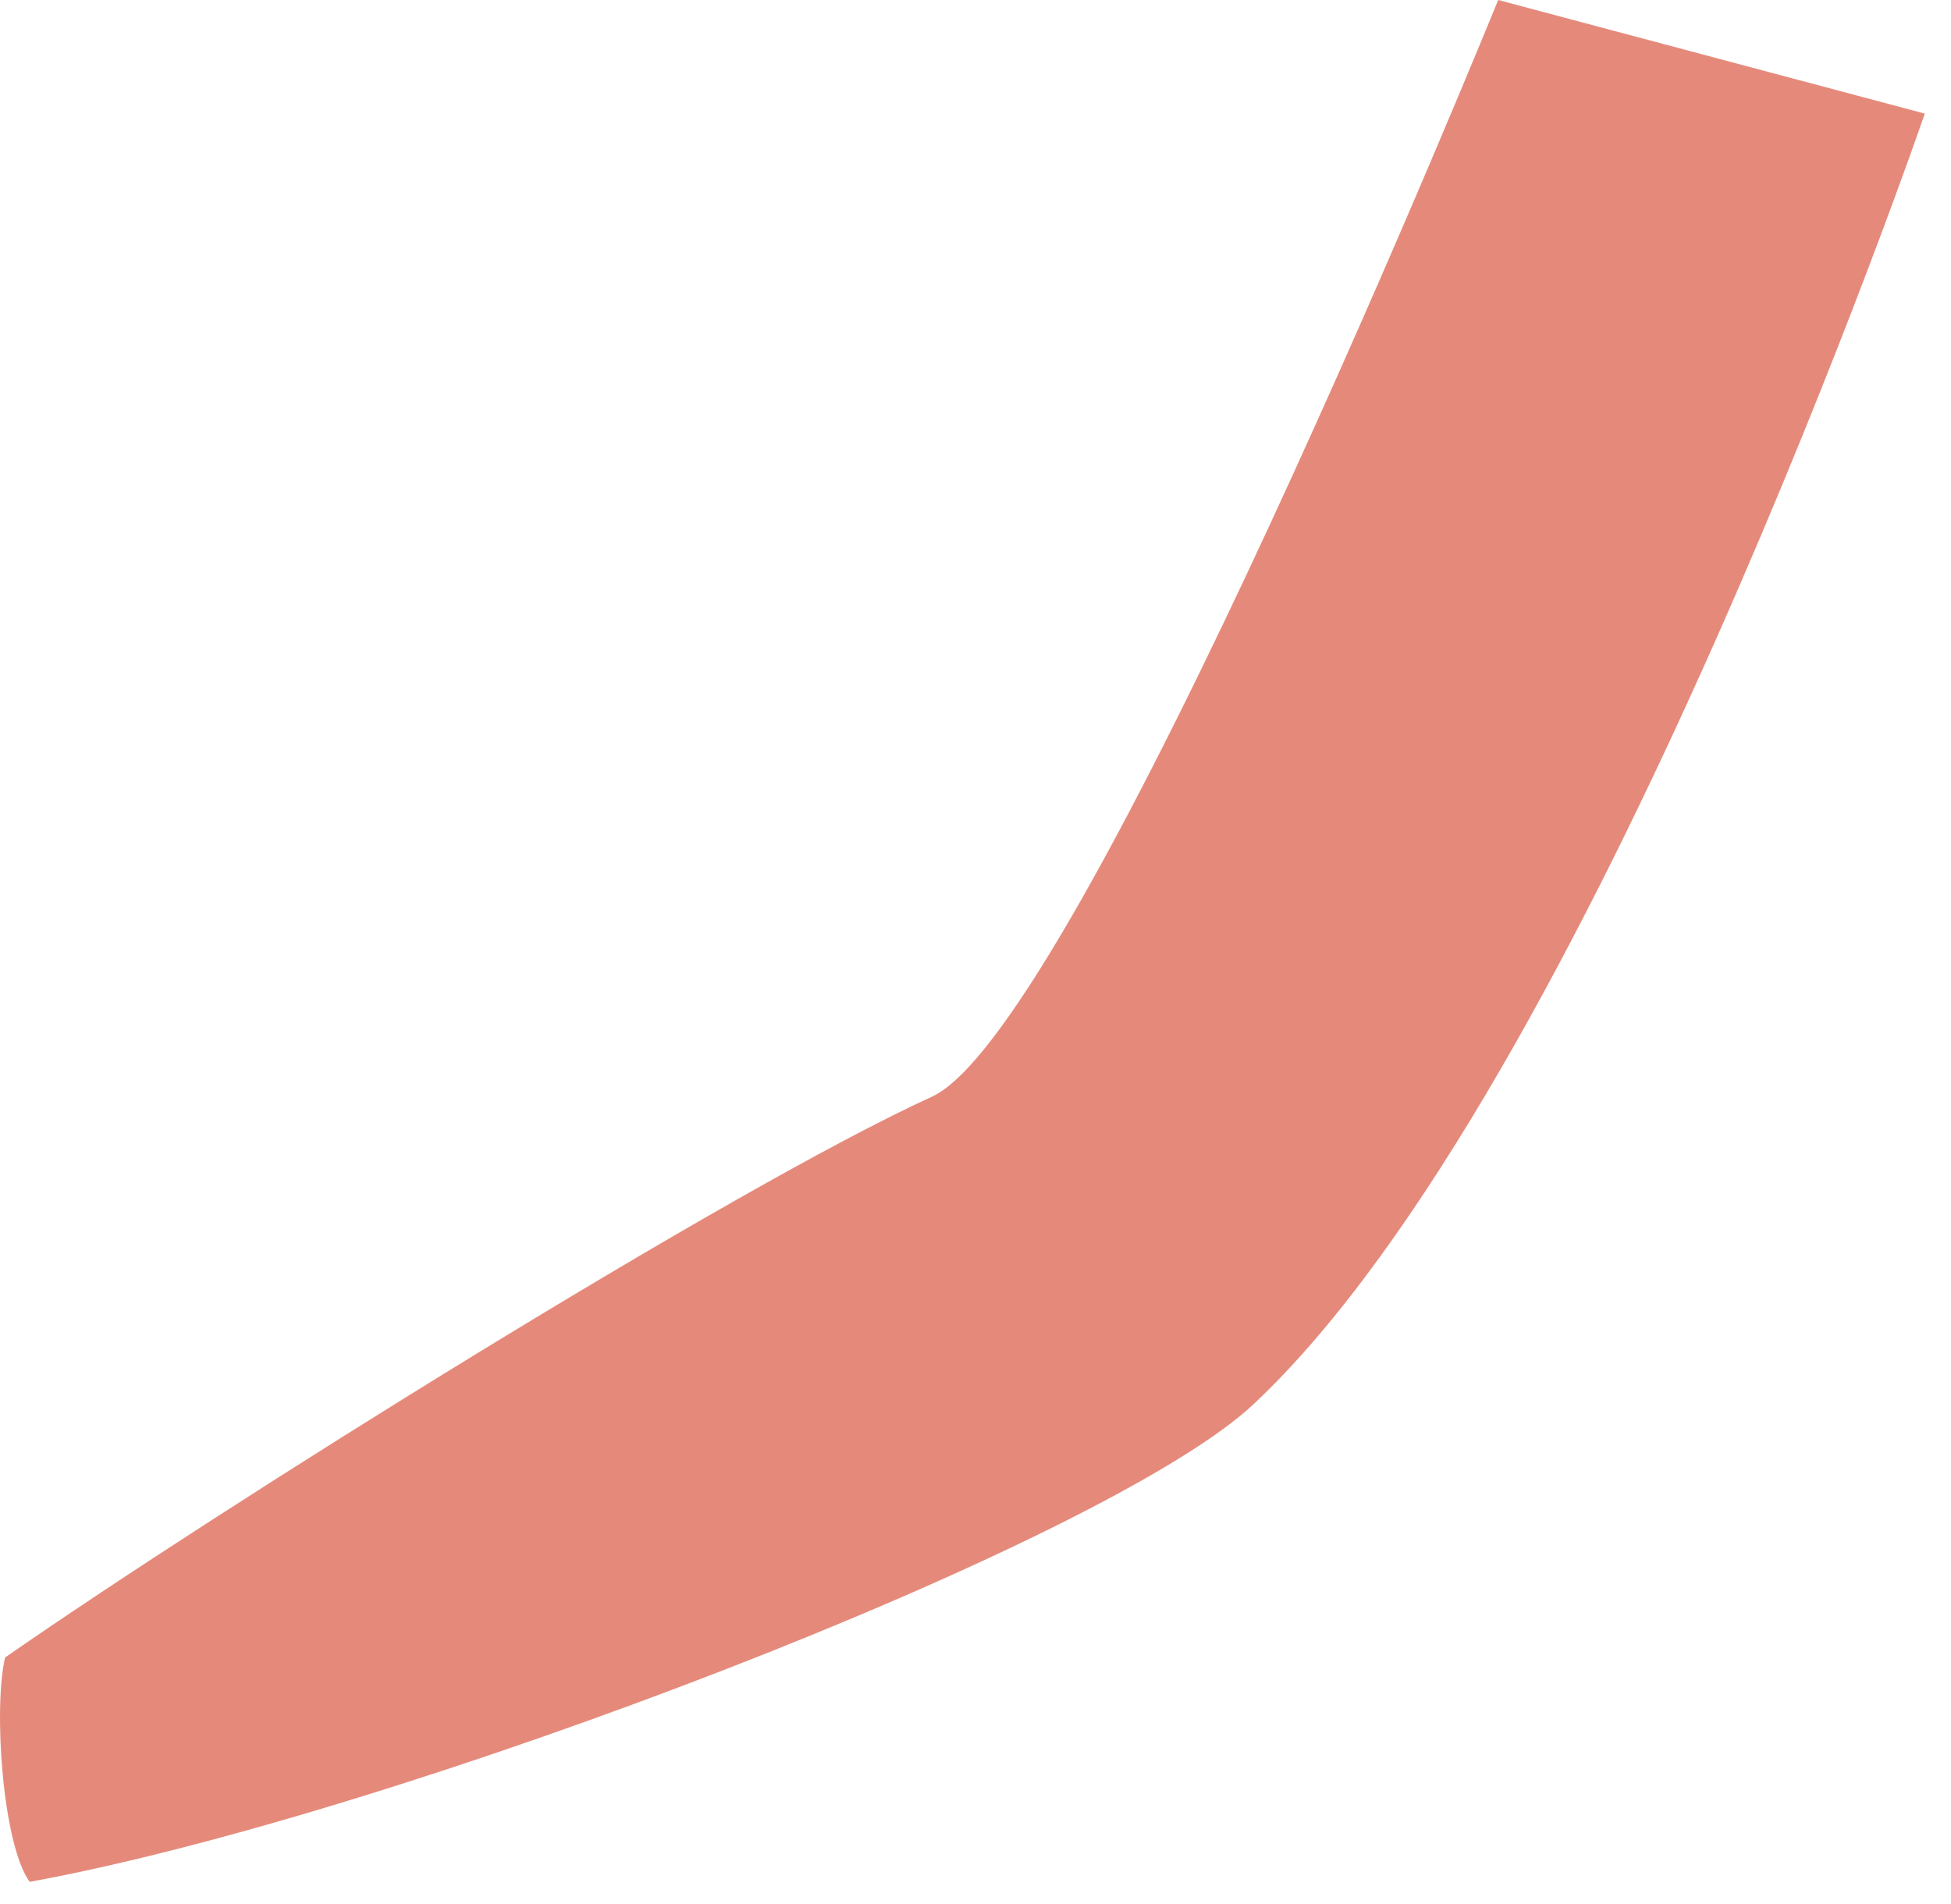 <?xml version="1.0" encoding="utf-8"?>
<svg xmlns="http://www.w3.org/2000/svg" fill="none" height="100%" overflow="visible" preserveAspectRatio="none" style="display: block;" viewBox="0 0 42 41" width="100%">
<path d="M41.436 2.446L32.252 0C32.252 0 23.245 22.174 20.057 23.613C15.73 25.591 4.771 32.444 0.109 35.685C-0.147 36.788 0.056 39.712 0.639 40.515C8.586 39.067 23.802 33.212 26.981 30.236C34.231 23.445 41.436 2.446 41.436 2.446Z" fill="#E58A7B" id="Vector"/>
</svg>